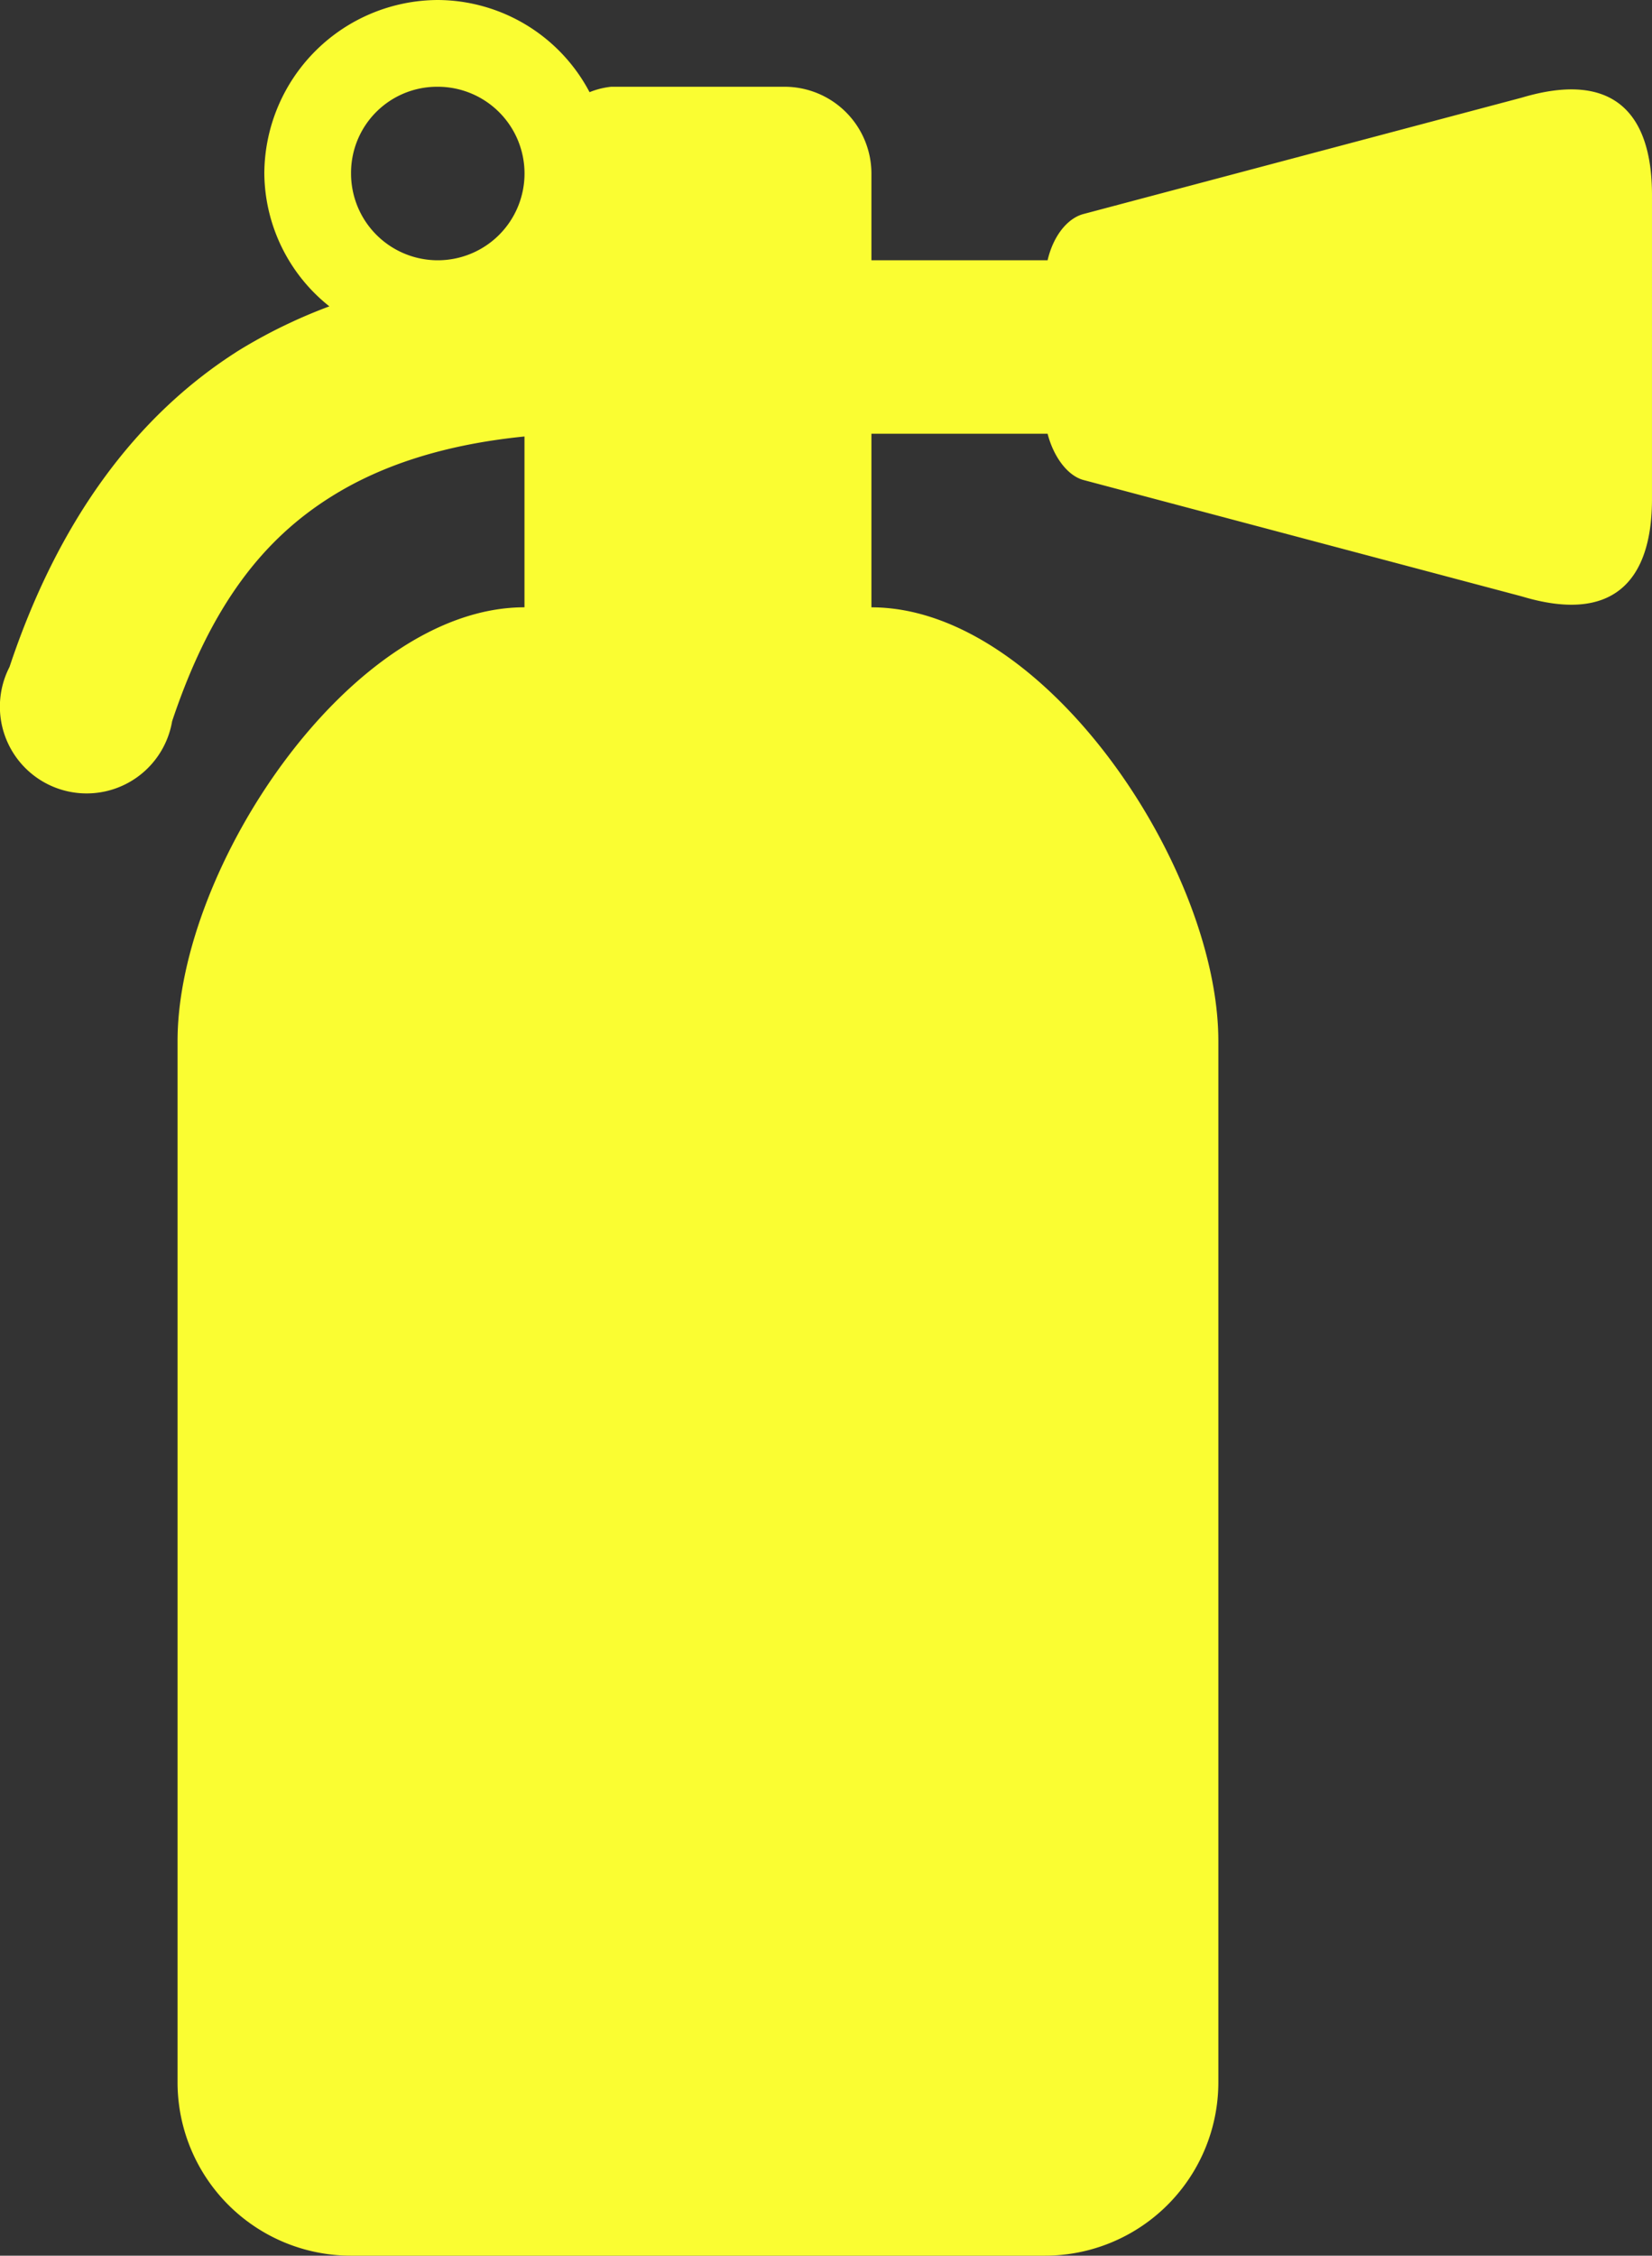 <?xml version="1.0" encoding="UTF-8"?> <svg xmlns="http://www.w3.org/2000/svg" width="199.251" height="271.978" viewBox="0 0 199.251 271.978"><rect x="0" y="0" width="199.251" height="271.978" fill="#333333" stroke="none"/><path id="icons8-fire_extinguisher" d="M57.754,0A21.015,21.015,0,0,0,36.832,20.921a20.687,20.687,0,0,0,7.846,16.018A62.553,62.553,0,0,0,33.89,42.17C21.182,50.138,11.865,63.091,6.1,80.417a10.461,10.461,0,1,0,19.614,6.538C30.417,72.9,36.791,64.93,45,59.822c6.088-3.8,13.771-6.252,23.21-7.192V73.225c-20.921,0-41.843,31.382-41.843,52.3V251.057a20.909,20.909,0,0,0,20.921,20.921h83.686A20.909,20.909,0,0,0,151.9,251.057V125.529c0-20.921-20.921-52.3-41.843-52.3V52.3h21.248c.695,2.7,2.329,4.985,4.25,5.557l52.957,14.057c10.828,3.269,15.691-1.675,15.691-11.768V23.537c0-10.134-4.863-15-15.691-11.768L135.555,25.825c-1.961.572-3.6,2.738-4.25,5.557H110.057V20.921A10.481,10.481,0,0,0,99.6,10.461H78.675a9.449,9.449,0,0,0-2.615.654A20.8,20.8,0,0,0,57.754,0Zm0,10.461A10.461,10.461,0,1,1,47.293,20.921,10.377,10.377,0,0,1,57.754,10.461Z" transform="translate(-4.952)" fill="#fafd32"></path></svg> 